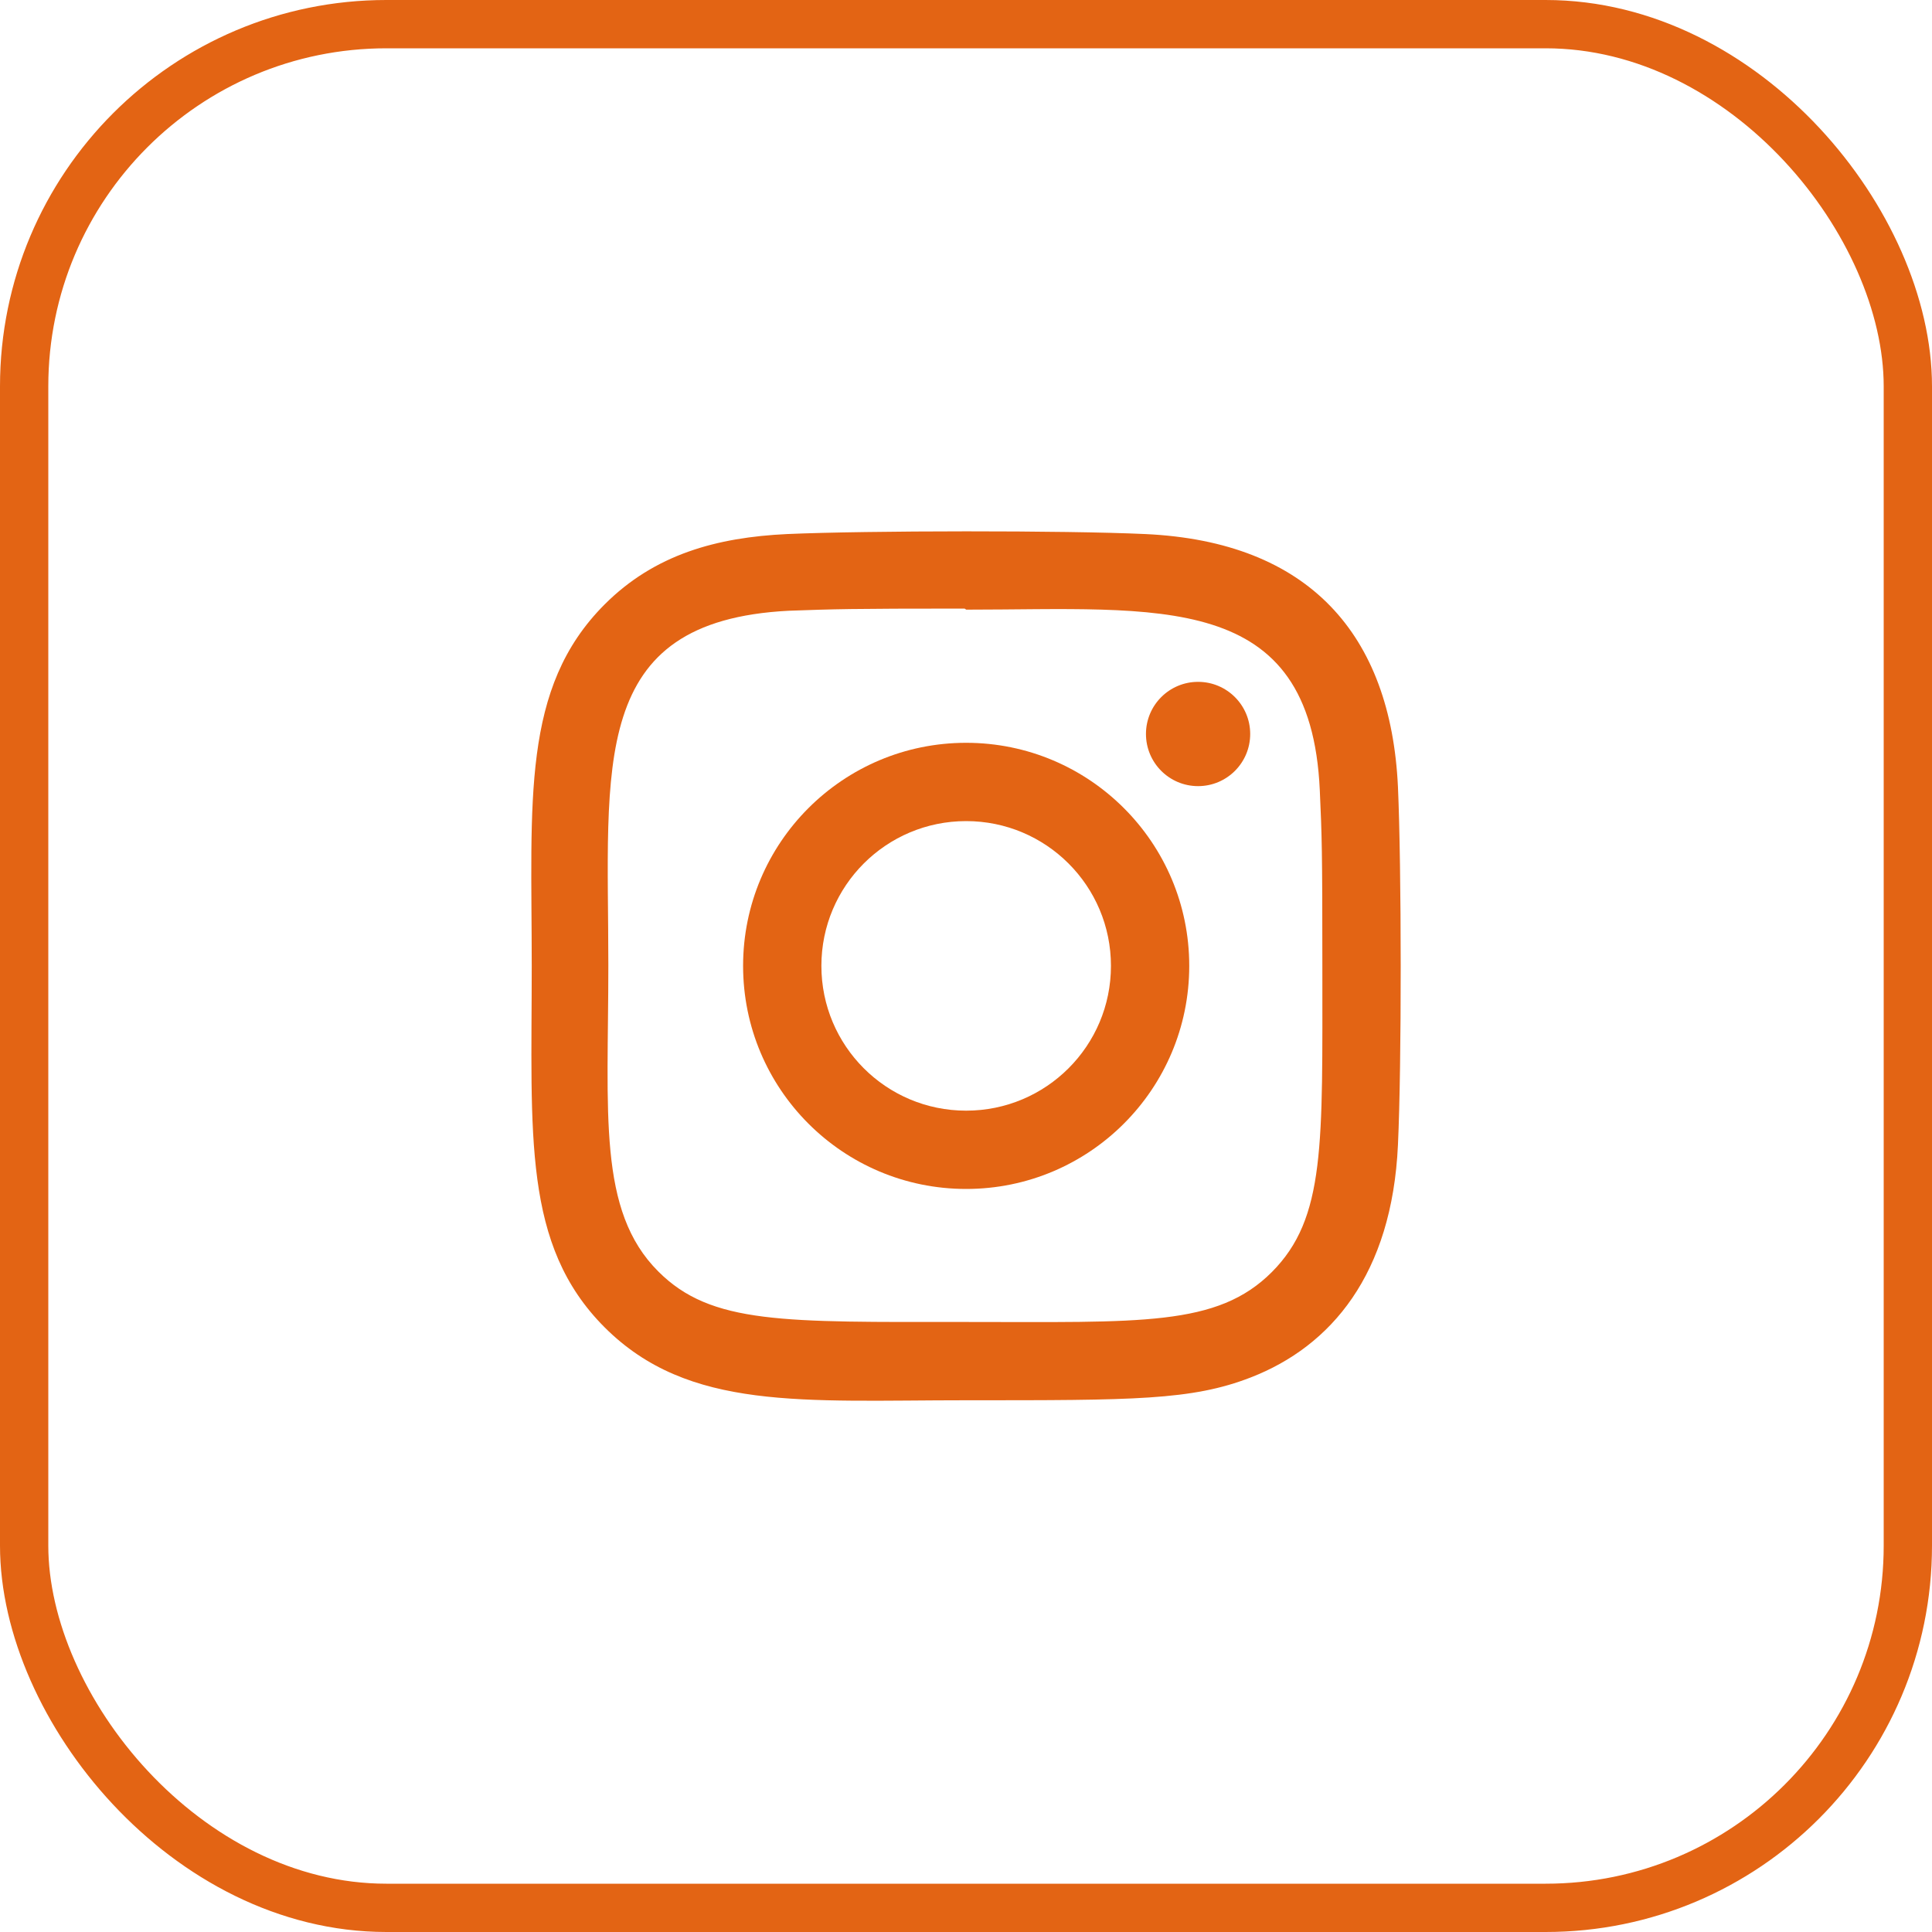 <svg xmlns="http://www.w3.org/2000/svg" width="40" height="40" viewBox="0 0 40 40" fill="none"><rect x="0.5" y="0.5" width="39" height="39" rx="7.5" stroke="#E36414"></rect><g clip-path="url(#clip0_2017_2383)"><path d="M20.003 15.379C17.451 15.379 15.385 17.447 15.385 19.997C15.385 22.55 17.453 24.616 20.003 24.616C22.555 24.616 24.622 22.547 24.622 19.997C24.622 17.445 22.553 15.379 20.003 15.379ZM20.003 22.995C18.346 22.995 17.006 21.653 17.006 19.997C17.006 18.341 18.347 17 20.003 17C21.659 17 23.001 18.341 23.001 19.997C23.002 21.653 21.66 22.995 20.003 22.995Z" fill="#E36414"></path><path d="M23.711 11.057C22.055 10.98 17.953 10.984 16.296 11.057C14.839 11.126 13.555 11.477 12.519 12.513C10.788 14.244 11.009 16.577 11.009 19.997C11.009 23.498 10.814 25.777 12.519 27.482C14.257 29.219 16.623 28.991 20.003 28.991C23.471 28.991 24.668 28.994 25.894 28.519C27.562 27.872 28.82 26.381 28.943 23.705C29.021 22.048 29.017 17.947 28.943 16.29C28.795 13.13 27.099 11.213 23.711 11.057ZM26.332 26.337C25.198 27.471 23.623 27.37 19.981 27.37C16.231 27.37 14.728 27.425 13.63 26.325C12.367 25.067 12.595 23.048 12.595 19.985C12.595 15.842 12.17 12.857 16.329 12.645C17.284 12.611 17.566 12.6 19.971 12.6L20.005 12.622C24.001 12.622 27.137 12.204 27.325 16.361C27.368 17.31 27.378 17.595 27.378 19.997C27.377 23.703 27.448 25.216 26.332 26.337Z" fill="#E36414"></path><path d="M24.805 16.276C25.401 16.276 25.884 15.793 25.884 15.196C25.884 14.6 25.401 14.117 24.805 14.117C24.209 14.117 23.726 14.6 23.726 15.196C23.726 15.793 24.209 16.276 24.805 16.276Z" fill="#E36414"></path></g><defs><clipPath id="clip0_2017_2383"><rect width="18" height="18" fill="white" transform="translate(11 11)"></rect></clipPath></defs></svg>
